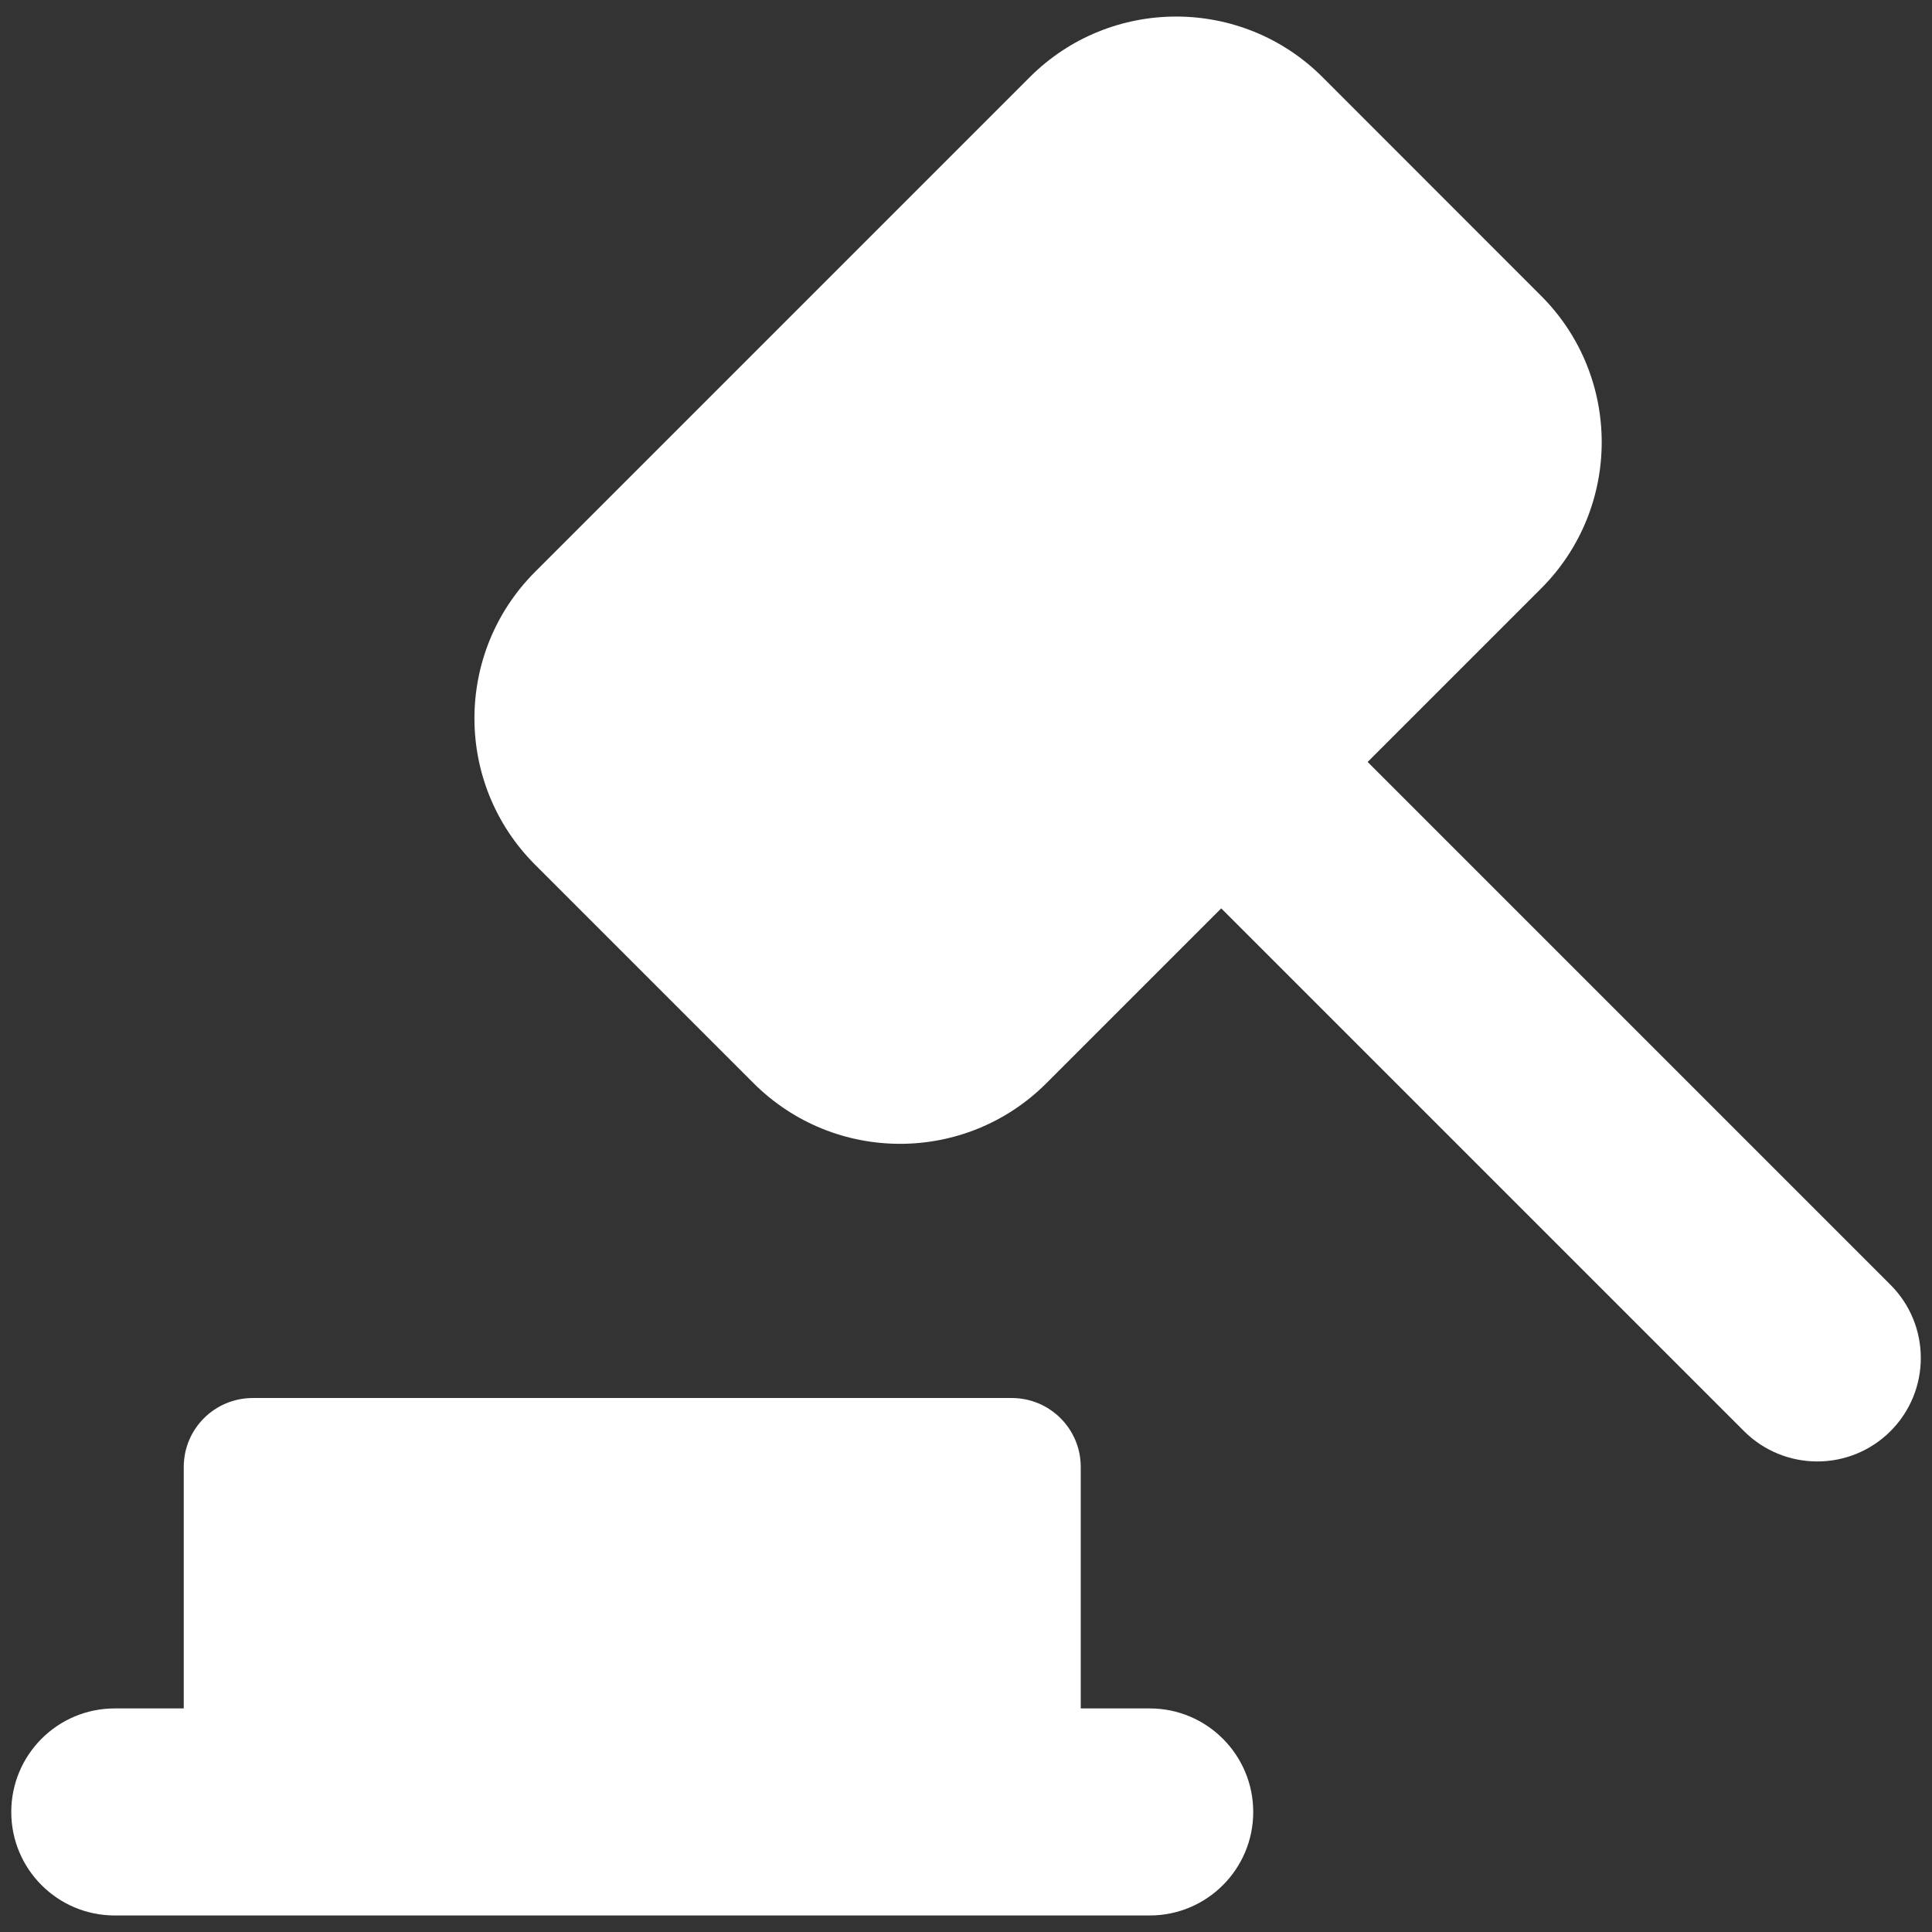 <svg width="18" height="18" viewBox="0 0 18 18" fill="none" xmlns="http://www.w3.org/2000/svg">
<rect x="0" y="0" width="18" height="18" fill="#333333" stroke="none"/>
<g clip-path="url(#clip0_317_7179)">
<path fill-rule="evenodd" clip-rule="evenodd" d="M4.985 8.056C4.232 7.303 4.232 6.082 4.985 5.328L9.594 0.719C10.347 -0.034 11.569 -0.034 12.322 0.719L14.358 2.756C15.111 3.509 15.111 4.73 14.358 5.483L12.742 7.099L17.613 11.97C17.99 12.347 17.99 12.957 17.613 13.334C17.237 13.71 16.626 13.71 16.249 13.334L11.378 8.463L9.749 10.092C8.996 10.845 7.775 10.845 7.021 10.092L4.985 8.056ZM1.712 15.917H1.069C0.536 15.917 0.105 16.349 0.105 16.882C0.105 17.414 0.536 17.846 1.069 17.846H10.712C11.244 17.846 11.676 17.414 11.676 16.882C11.676 16.349 11.244 15.917 10.712 15.917H10.069V13.667C10.069 13.312 9.781 13.025 9.426 13.025H2.355C2 13.025 1.712 13.312 1.712 13.667V15.917Z" fill="white"/>
</g>
<defs>
<clipPath id="clip0_317_7179">
<rect width="18" height="18" fill="white"/>
</clipPath>
</defs>
</svg>
